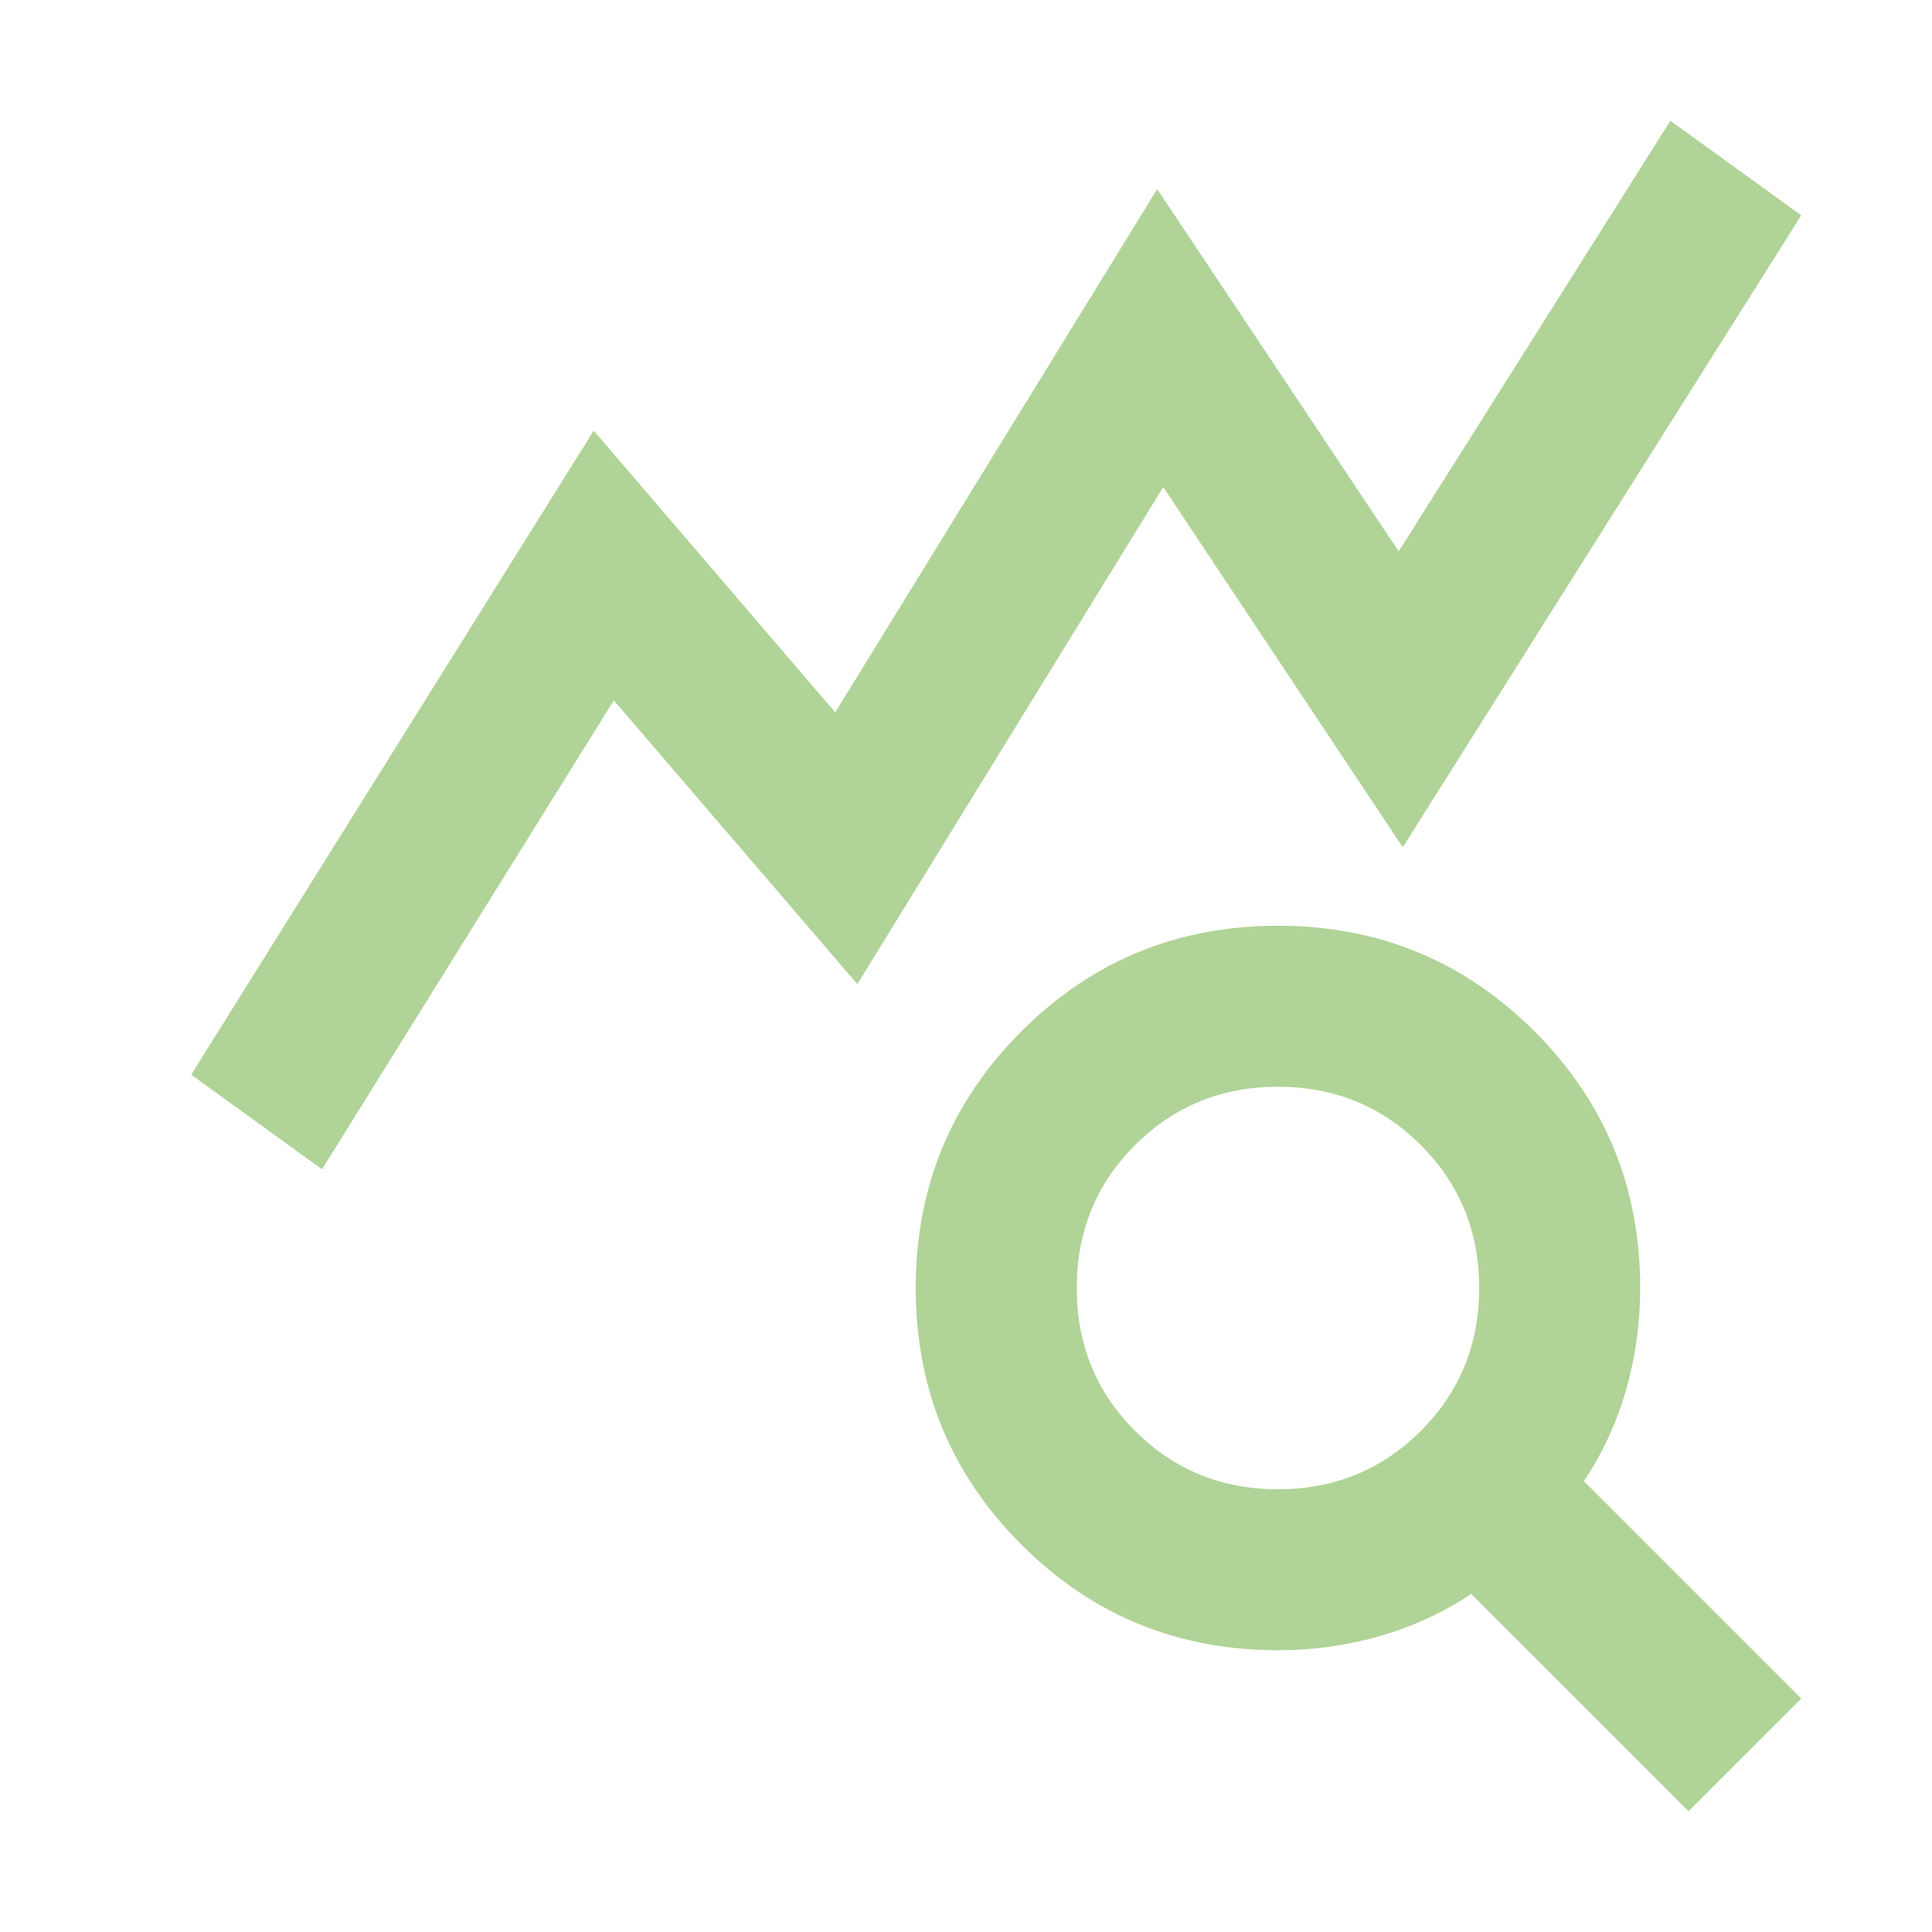 <svg width="32" height="32" viewBox="0 0 32 32" fill="none" xmlns="http://www.w3.org/2000/svg">
<path d="M5.334 19.367L3.167 17.8L9.834 7.133L13.834 11.8L19.167 3.133L23.167 9.133L27.667 2L29.834 3.567L23.234 14.033L19.267 8.067L14.2 16.3L10.167 11.6L5.334 19.367ZM21.167 24.667C22.1 24.667 22.889 24.344 23.534 23.7C24.178 23.056 24.5 22.267 24.5 21.333C24.5 20.4 24.178 19.611 23.534 18.967C22.889 18.322 22.1 18 21.167 18C20.234 18 19.445 18.322 18.8 18.967C18.156 19.611 17.834 20.4 17.834 21.333C17.834 22.267 18.156 23.056 18.8 23.7C19.445 24.344 20.234 24.667 21.167 24.667ZM27.967 30L24.367 26.4C23.9 26.711 23.395 26.944 22.85 27.1C22.306 27.256 21.745 27.333 21.167 27.333C19.5 27.333 18.084 26.75 16.917 25.583C15.75 24.417 15.167 23 15.167 21.333C15.167 19.667 15.75 18.25 16.917 17.083C18.084 15.917 19.5 15.333 21.167 15.333C22.834 15.333 24.25 15.917 25.417 17.083C26.584 18.25 27.167 19.667 27.167 21.333C27.167 21.911 27.089 22.472 26.934 23.017C26.778 23.561 26.545 24.067 26.234 24.533L29.834 28.133L27.967 30Z" fill="#AFD296" fill-opacity="0.992"/>
</svg>
